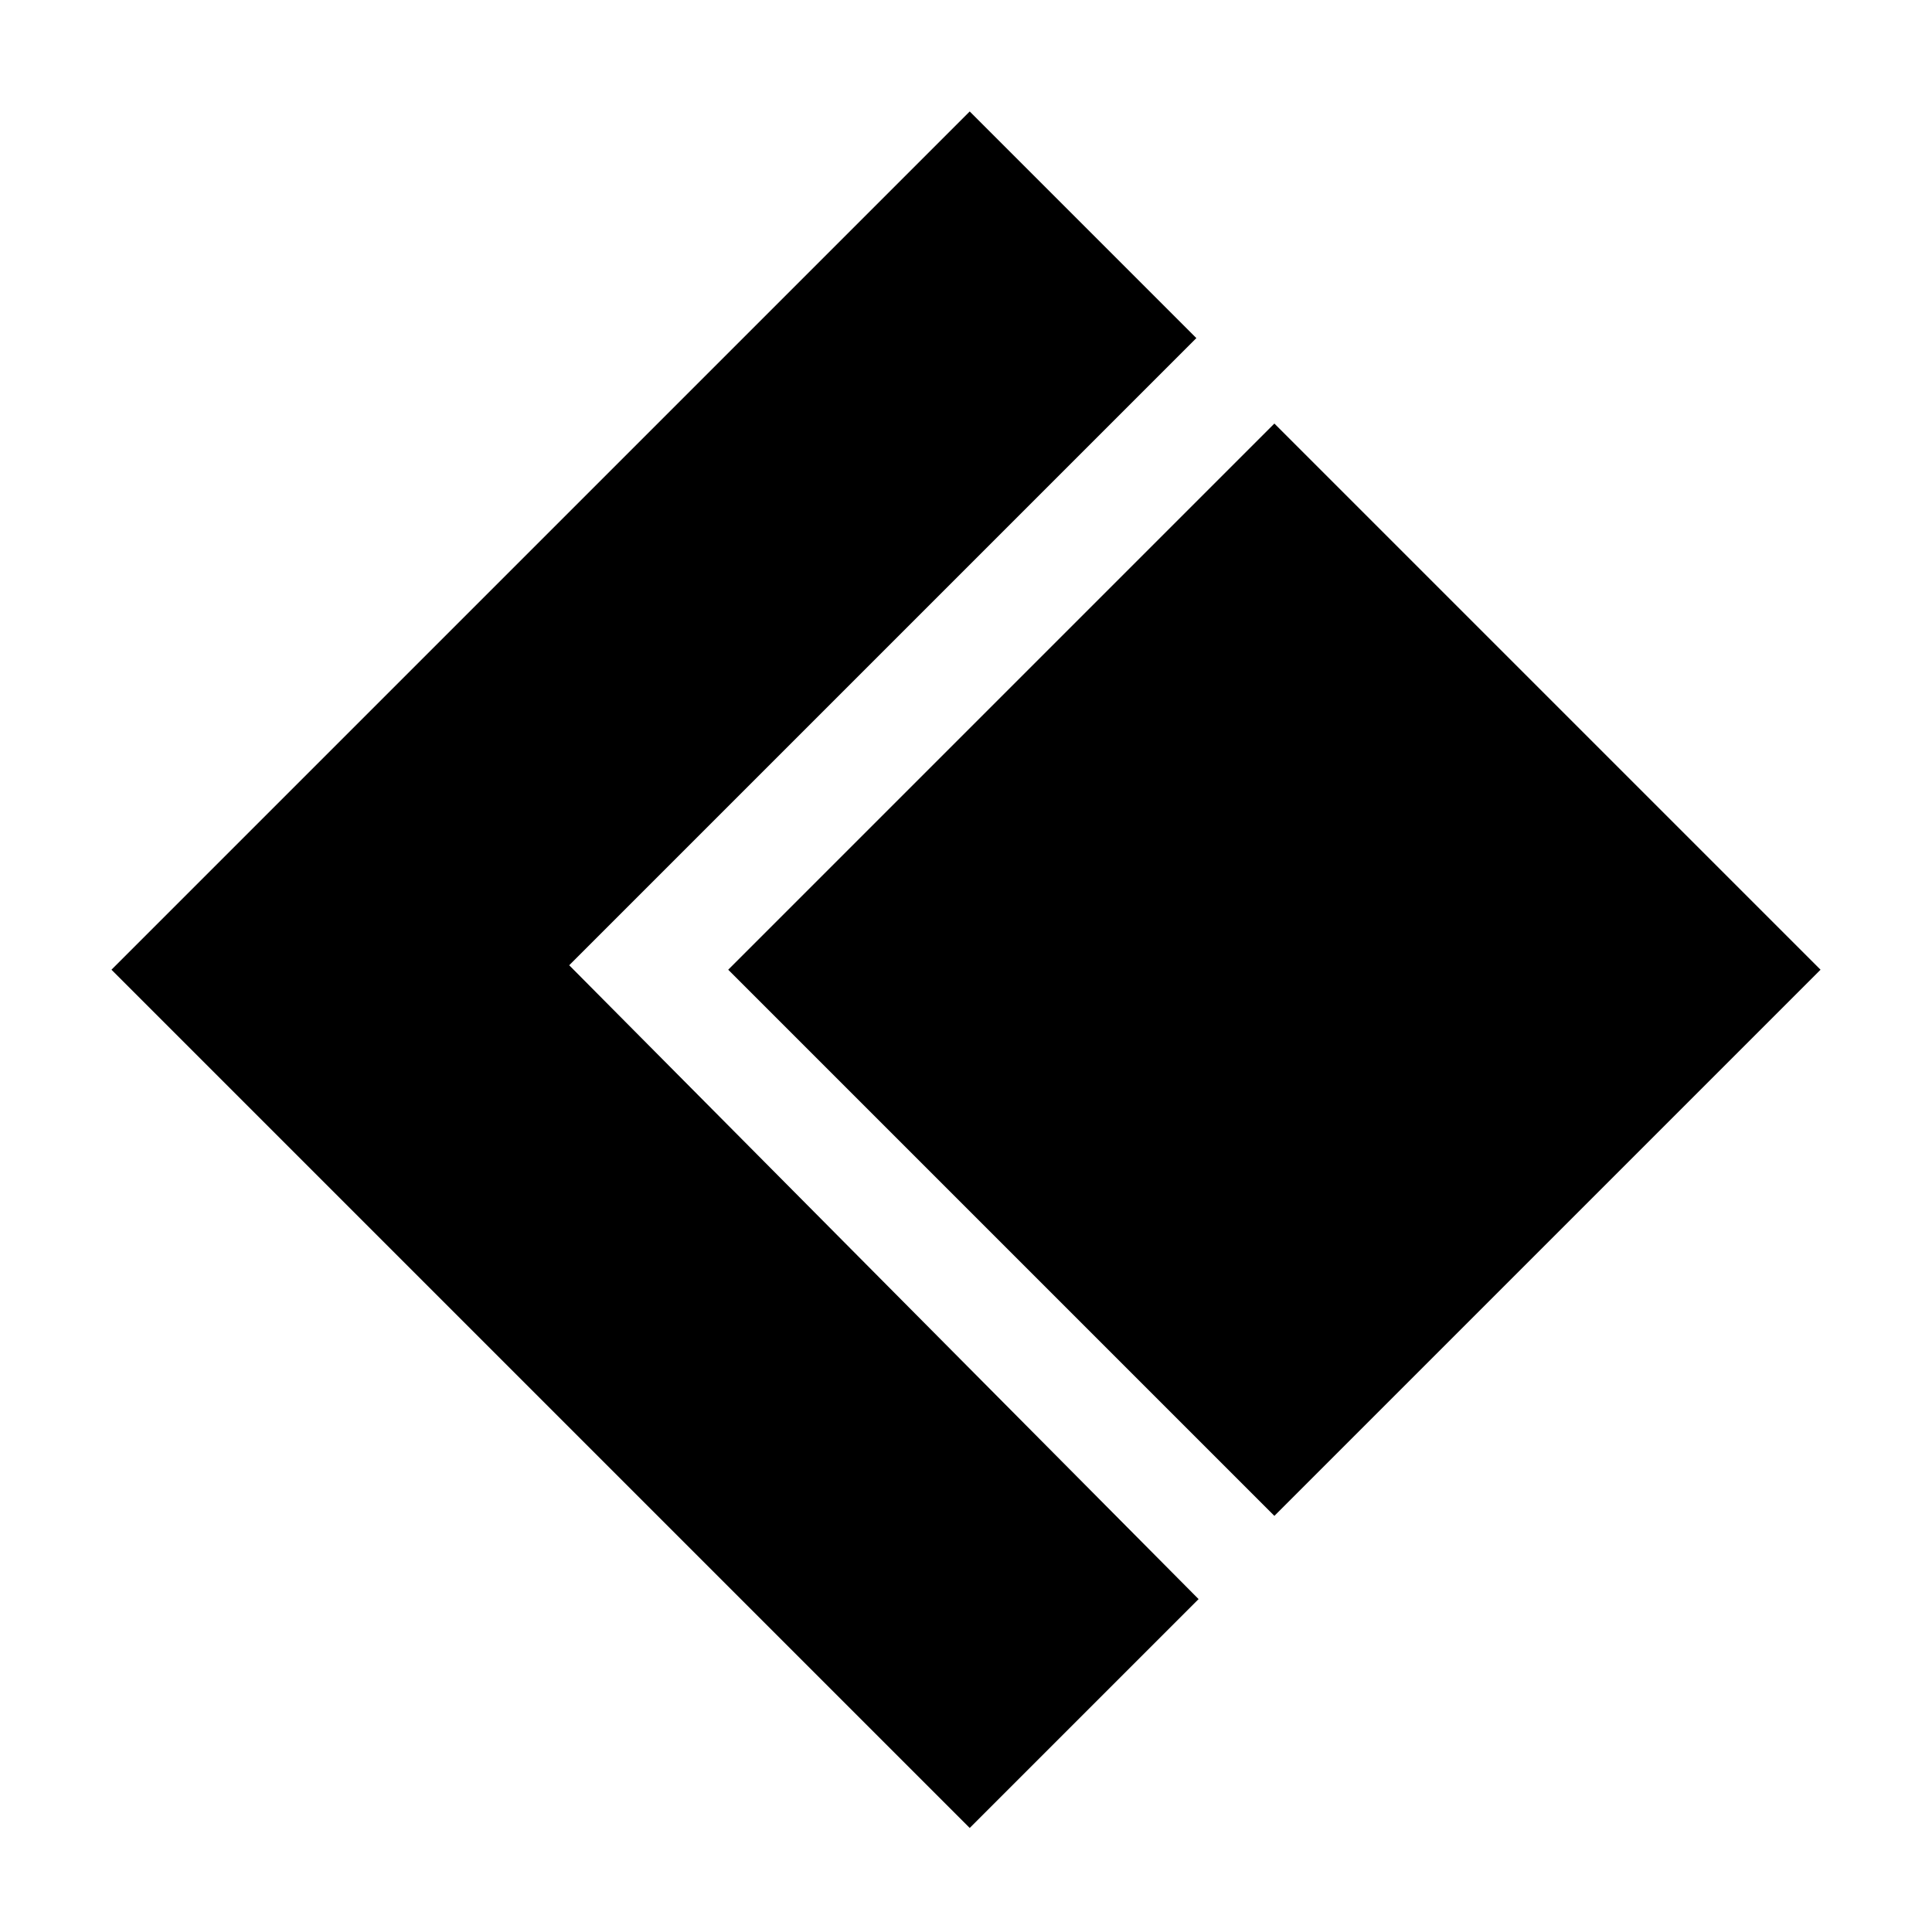 <?xml version="1.0" standalone="no"?>
<!DOCTYPE svg PUBLIC "-//W3C//DTD SVG 20010904//EN"
 "http://www.w3.org/TR/2001/REC-SVG-20010904/DTD/svg10.dtd">
<svg version="1.0" xmlns="http://www.w3.org/2000/svg"
 width="260pt" height="260pt" viewBox="0 0 260 260"
 preserveAspectRatio="xMidYMid meet">
<g transform="translate(0,260) scale(0.1,-0.1)"
fill="#000000" stroke="none">
<path d="M727 1872 l-577 -577 578 -578 577 -577 154 154 154 154 -424 427
-423 426 422 422 422 422 -153 153 -152 152 -578 -578z"/>
<path d="M1347 1662 l-367 -367 368 -368 367 -367 368 368 367 367 -368 368
-367 367 -368 -368z"/>
</g>
</svg>
